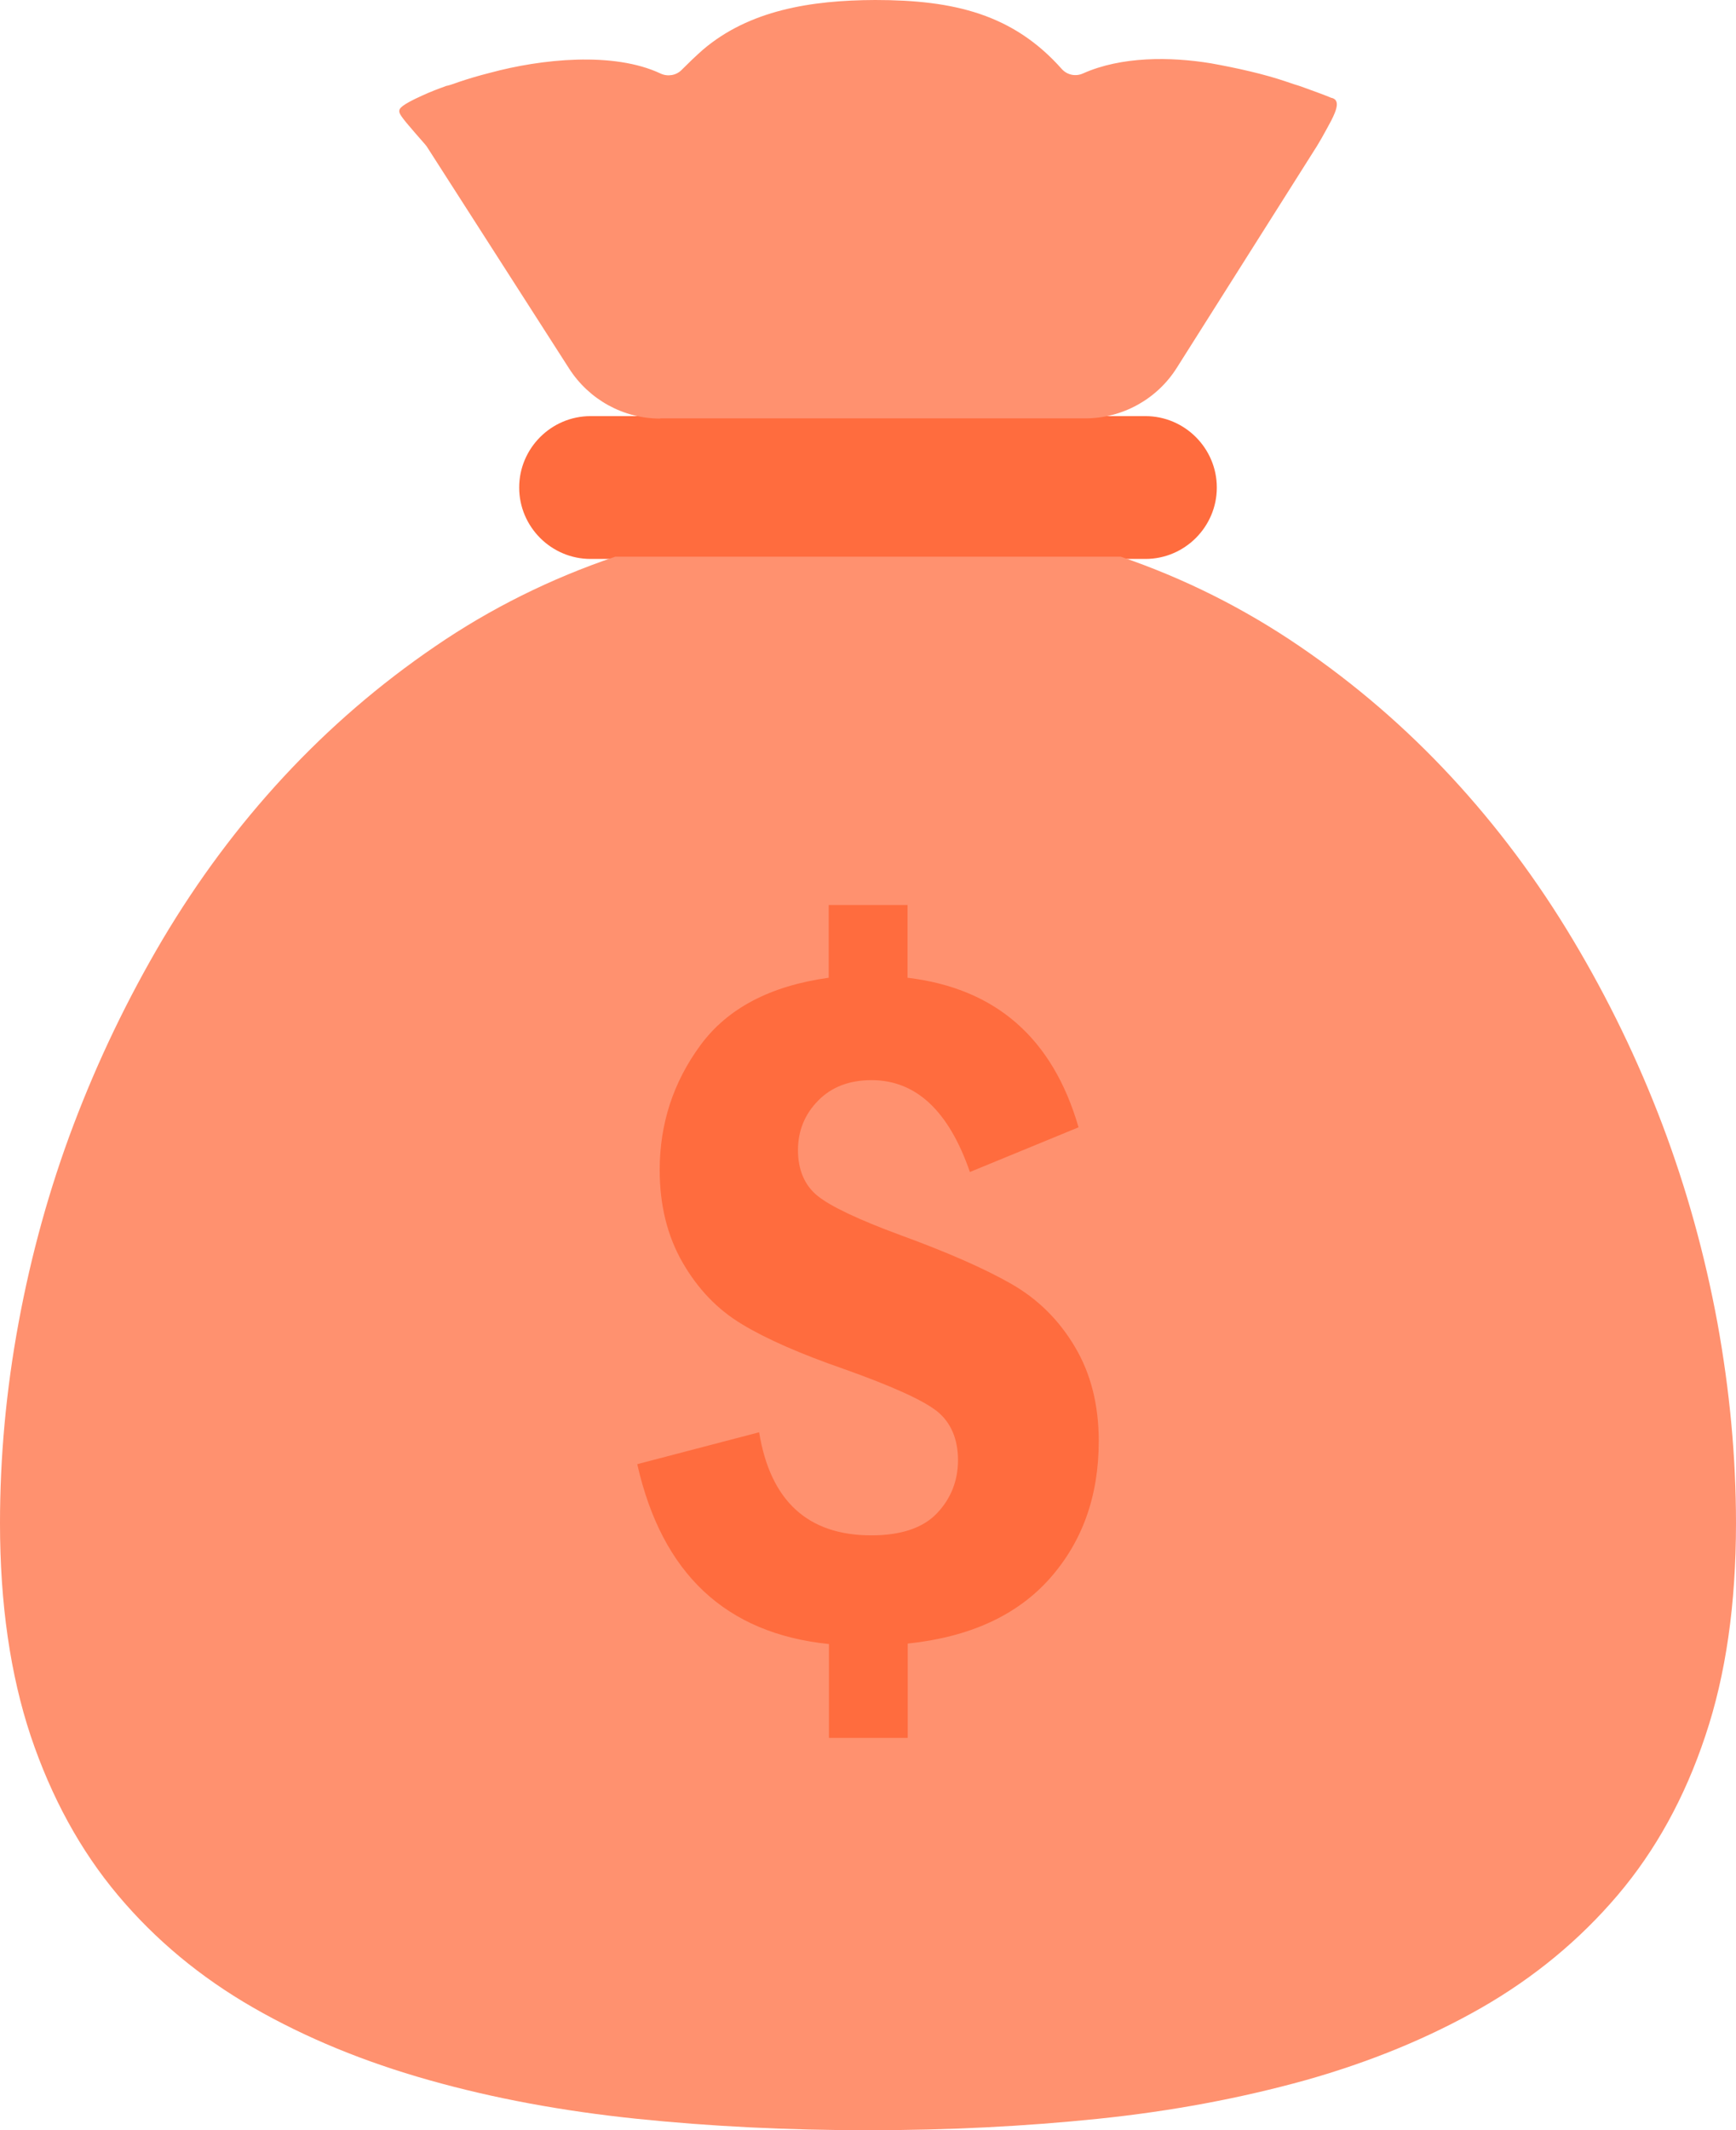 <?xml version="1.0" encoding="UTF-8"?>
<svg id="_레이어_2" data-name="레이어 2" xmlns="http://www.w3.org/2000/svg" viewBox="0 0 77.34 94.86">
  <defs>
    <style>
      .cls-1 {
        fill: #ff6c3e;
      }

      .cls-2 {
        fill: #ff916f;
      }
    </style>
  </defs>
  <g id="_레이어_1-2" data-name="레이어 1">
    <g>
      <path class="cls-1" d="M51.03,18.53h-24.72c-1.75,0-3.18,1.43-3.18,3.18s1.43,3.18,3.18,3.18h24.72c1.75,0,3.18-1.43,3.18-3.18s-1.43-3.18-3.18-3.18Z"/>
      <path class="cls-2" d="M27.41,24.79c-2.87.97-5.55,2.3-8.02,3.99-2.48,1.69-4.73,3.63-6.76,5.82-2.03,2.19-3.82,4.6-5.39,7.24-1.56,2.64-2.88,5.39-3.96,8.24-1.08,2.85-1.89,5.79-2.45,8.81-.56,3.02-.83,6-.83,8.94,0,3.59.46,6.75,1.37,9.48.92,2.73,2.21,5.09,3.88,7.08,1.67,1.99,3.68,3.66,6.03,5.01,2.35,1.35,4.96,2.42,7.84,3.23,2.87.81,5.95,1.38,9.24,1.72,3.29.34,6.72.51,10.31.51s6.97-.17,10.26-.51c3.29-.34,6.36-.92,9.24-1.72,2.87-.81,5.48-1.88,7.84-3.23,2.35-1.35,4.37-3.02,6.06-5.01,1.69-1.99,2.99-4.35,3.9-7.08.92-2.73,1.37-5.89,1.37-9.48,0-2.94-.28-5.92-.83-8.94-.56-3.02-1.37-5.95-2.45-8.81-1.08-2.85-2.41-5.6-3.99-8.24-1.58-2.64-3.38-5.05-5.41-7.24-2.03-2.19-4.28-4.13-6.76-5.82-2.48-1.69-5.13-3.02-7.97-3.99h-22.51Z"/>
      <path class="cls-2" d="M29.4,18.63h18.95c1.65,0,3.19-.85,4.07-2.24l6.26-9.9c.07-.11.13-.23.2-.34,0,0,.11-.2.2-.36.29-.52.61-1.1.42-1.33-.14-.18-.53-.11-.53-.09,0,.03.52.12.53.09.02-.06-1.44-.57-1.54-.61,0,0-.01,0-.03-.01-.03-.01-.06-.02-.09-.03-.08-.02-.26-.08-.55-.18-.97-.33-2.17-.6-3.34-.81-1.82-.3-4-.31-5.7.45-.33.15-.71.07-.95-.2C45.14.64,42.52,0,38.99,0c-2.88.01-5.61.46-7.67,2.21-.33.29-.64.59-.95.9-.24.25-.62.31-.93.17-2.11-1-5.35-.65-7.6-.04-.56.14-1.01.28-1.37.4-.3.11-.49.17-.56.18-.03,0-.06.02-.09.03-.25.09-.61.22-1.02.41-.93.42-1,.57-1.01.66-.02.12.04.24.72,1.02.17.19.31.35.42.48.03.03.05.07.08.1l6.35,9.9c.89,1.38,2.41,2.22,4.06,2.22Z"/>
      <path class="cls-1" d="M36.92,40.3h3.51v3.24c3.93.47,6.47,2.69,7.62,6.66l-4.84,1.99c-.94-2.72-2.4-4.09-4.38-4.09-.99,0-1.78.3-2.38.91-.6.61-.9,1.35-.9,2.21s.29,1.56.87,2.03c.58.47,1.82,1.06,3.72,1.76,2.08.76,3.72,1.48,4.91,2.16,1.19.68,2.13,1.61,2.84,2.81.71,1.19,1.06,2.59,1.06,4.19,0,2.45-.73,4.49-2.19,6.13-1.46,1.64-3.57,2.6-6.32,2.89v4.2h-3.51v-4.18c-4.6-.47-7.44-3.14-8.54-8.01l5.43-1.42c.5,3.06,2.17,4.59,5,4.59,1.32,0,2.3-.33,2.92-.98.62-.65.94-1.45.94-2.37s-.31-1.68-.94-2.18c-.62-.49-2.01-1.12-4.15-1.88-1.93-.67-3.44-1.33-4.53-1.99-1.09-.65-1.97-1.57-2.65-2.75-.68-1.18-1.02-2.55-1.02-4.12,0-2.05.6-3.9,1.81-5.55s3.12-2.65,5.72-3.01v-3.24Z"/>
    </g>
  </g>
</svg>